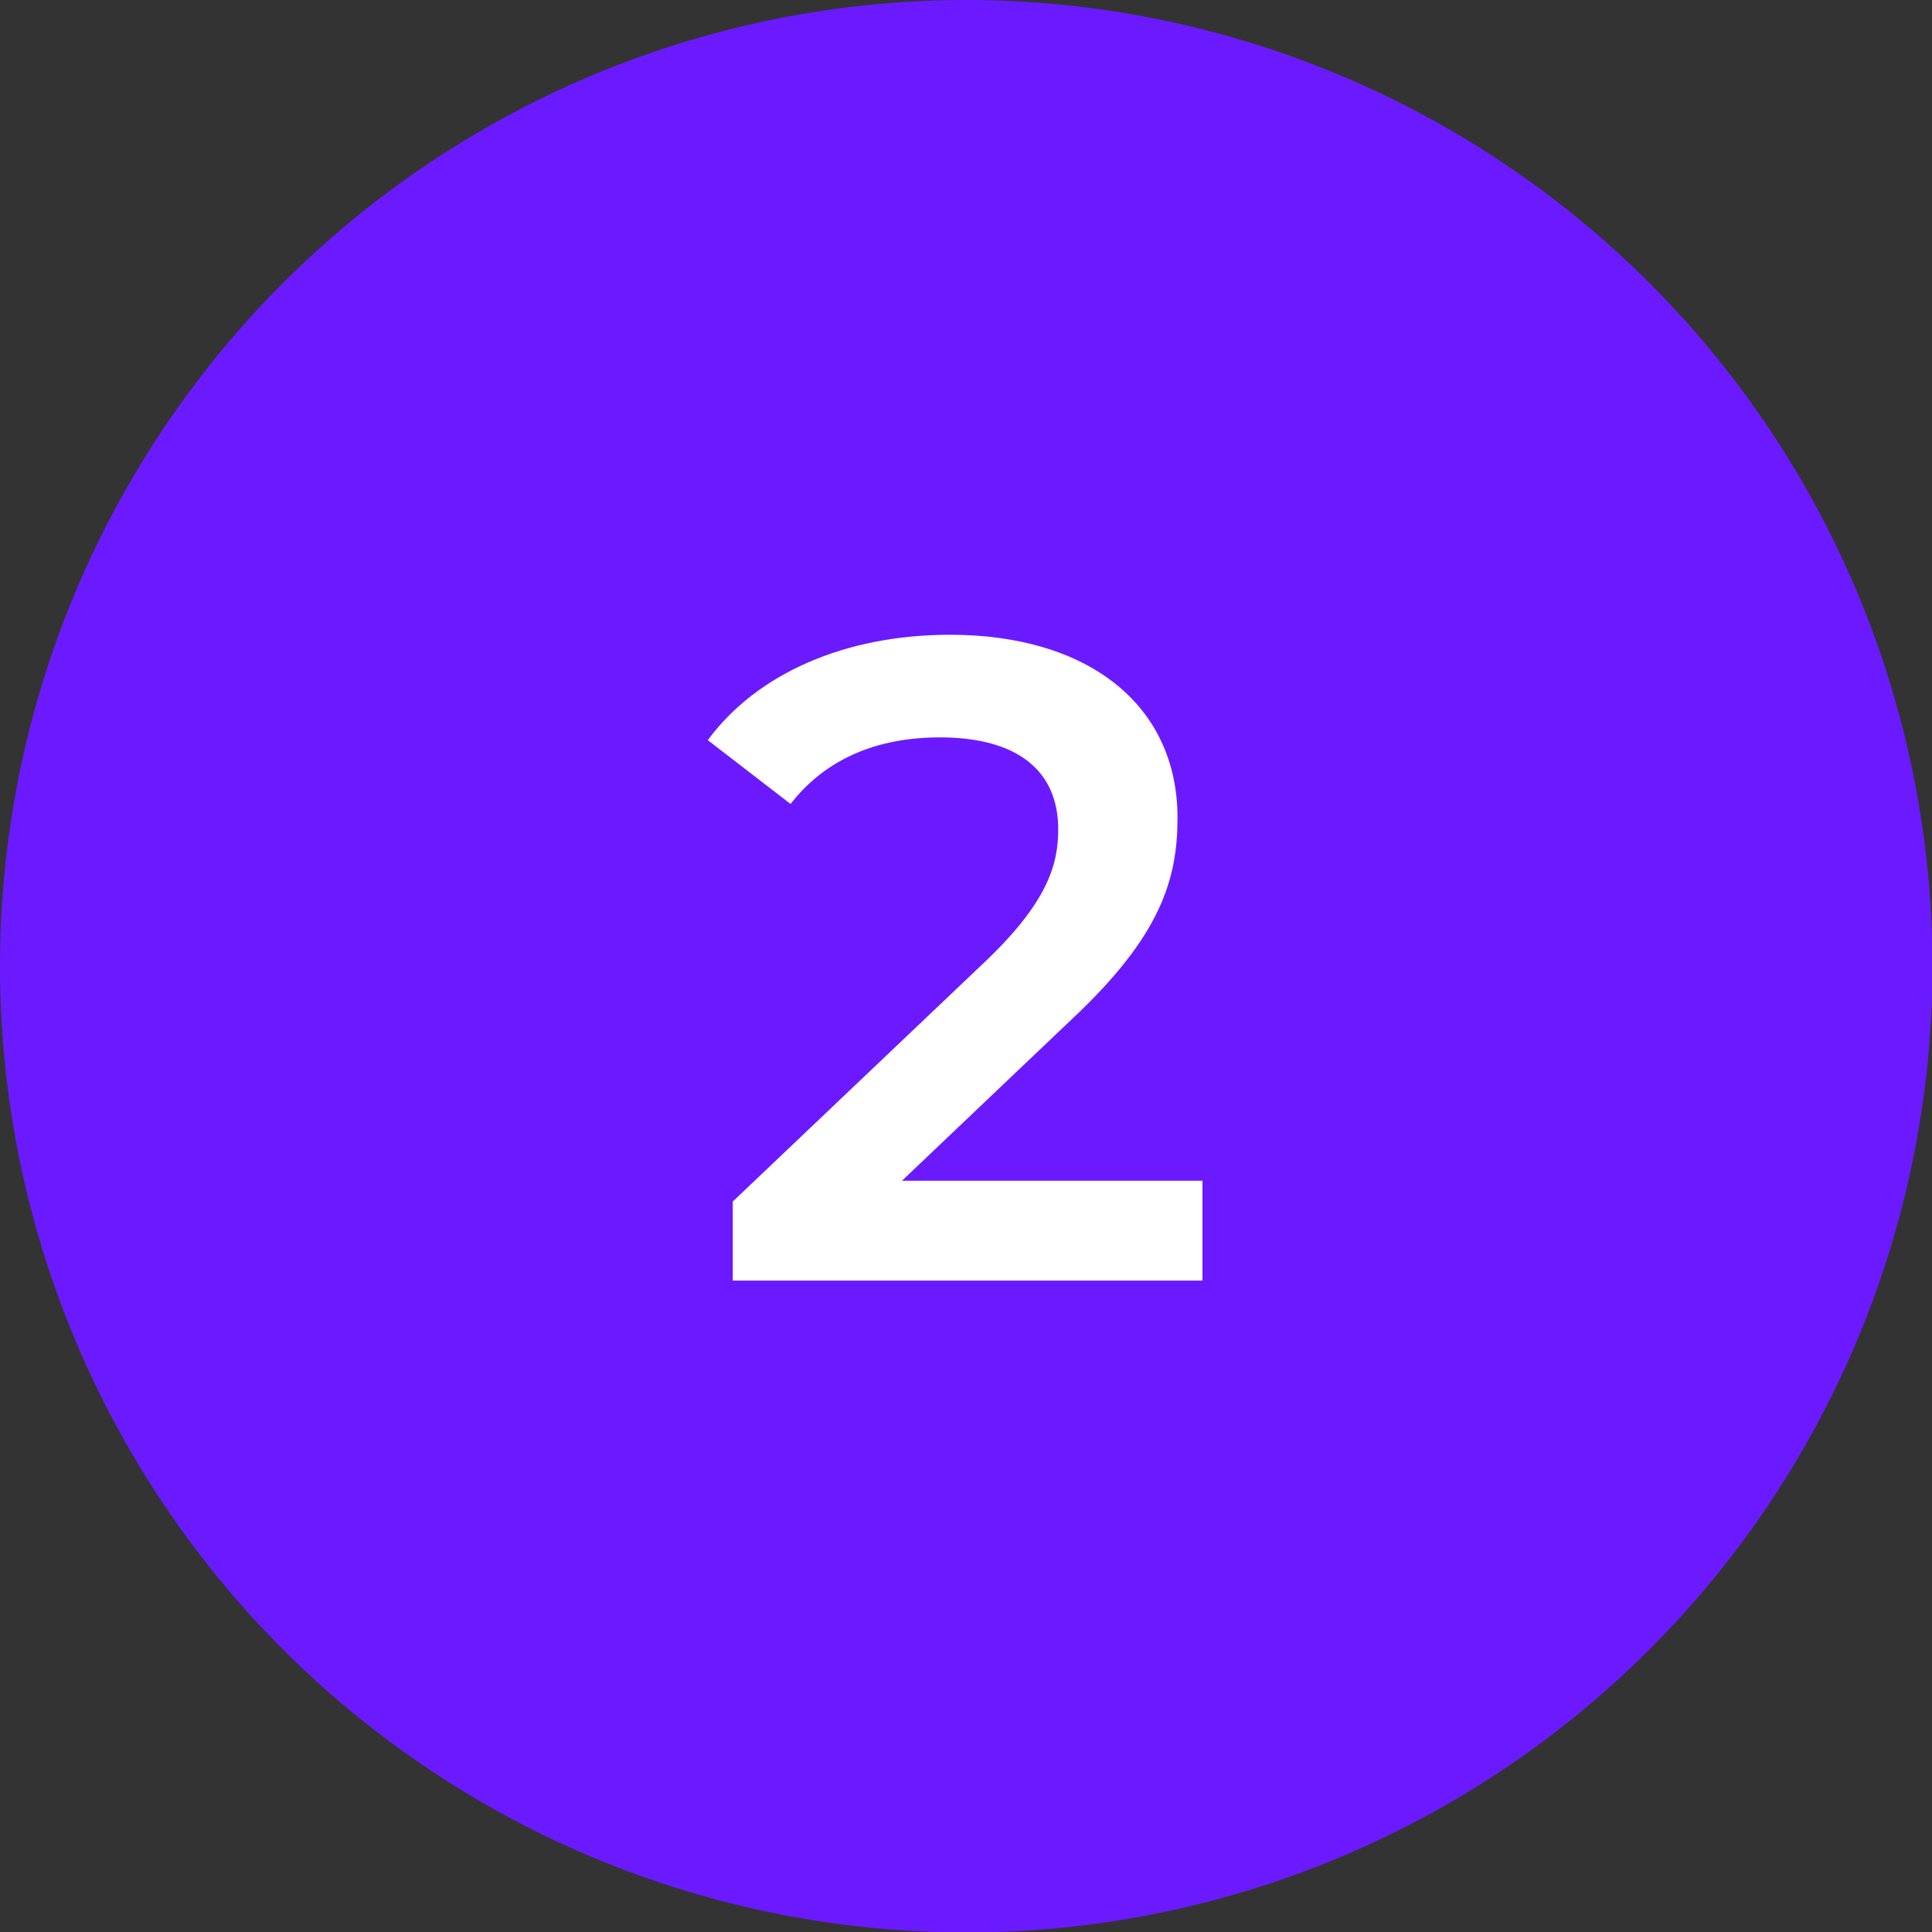<?xml version="1.0" encoding="UTF-8"?><svg id="Layer_1" xmlns="http://www.w3.org/2000/svg" viewBox="0 0 41.79 41.79"><rect x="0" y="0" width="41.79" height="41.79" fill="#333333" stroke="none"/><defs><style>.cls-1{isolation:isolate;}.cls-2{fill:#fff;}.cls-3{fill:#6b1aff;}</style></defs><g class="cls-1"><g class="cls-1"><path class="cls-2" d="M22.78,13.91v13.78h-2.56v-11.63h-2.91v-2.15h5.47Z"/></g></g><circle class="cls-3" cx="20.9" cy="20.9" r="20.9"/><path class="cls-2" d="M26.01,25.53v2.17h-10.16v-1.71l5.47-5.2c1.34-1.28,1.57-2.09,1.57-2.85,0-1.26-.87-1.99-2.56-1.99-1.34,0-2.46.45-3.23,1.44l-1.79-1.38c1.06-1.44,2.97-2.28,5.24-2.28,2.99,0,4.92,1.52,4.92,3.96,0,1.34-.37,2.56-2.28,4.35l-3.68,3.5h6.5Z"/></svg>